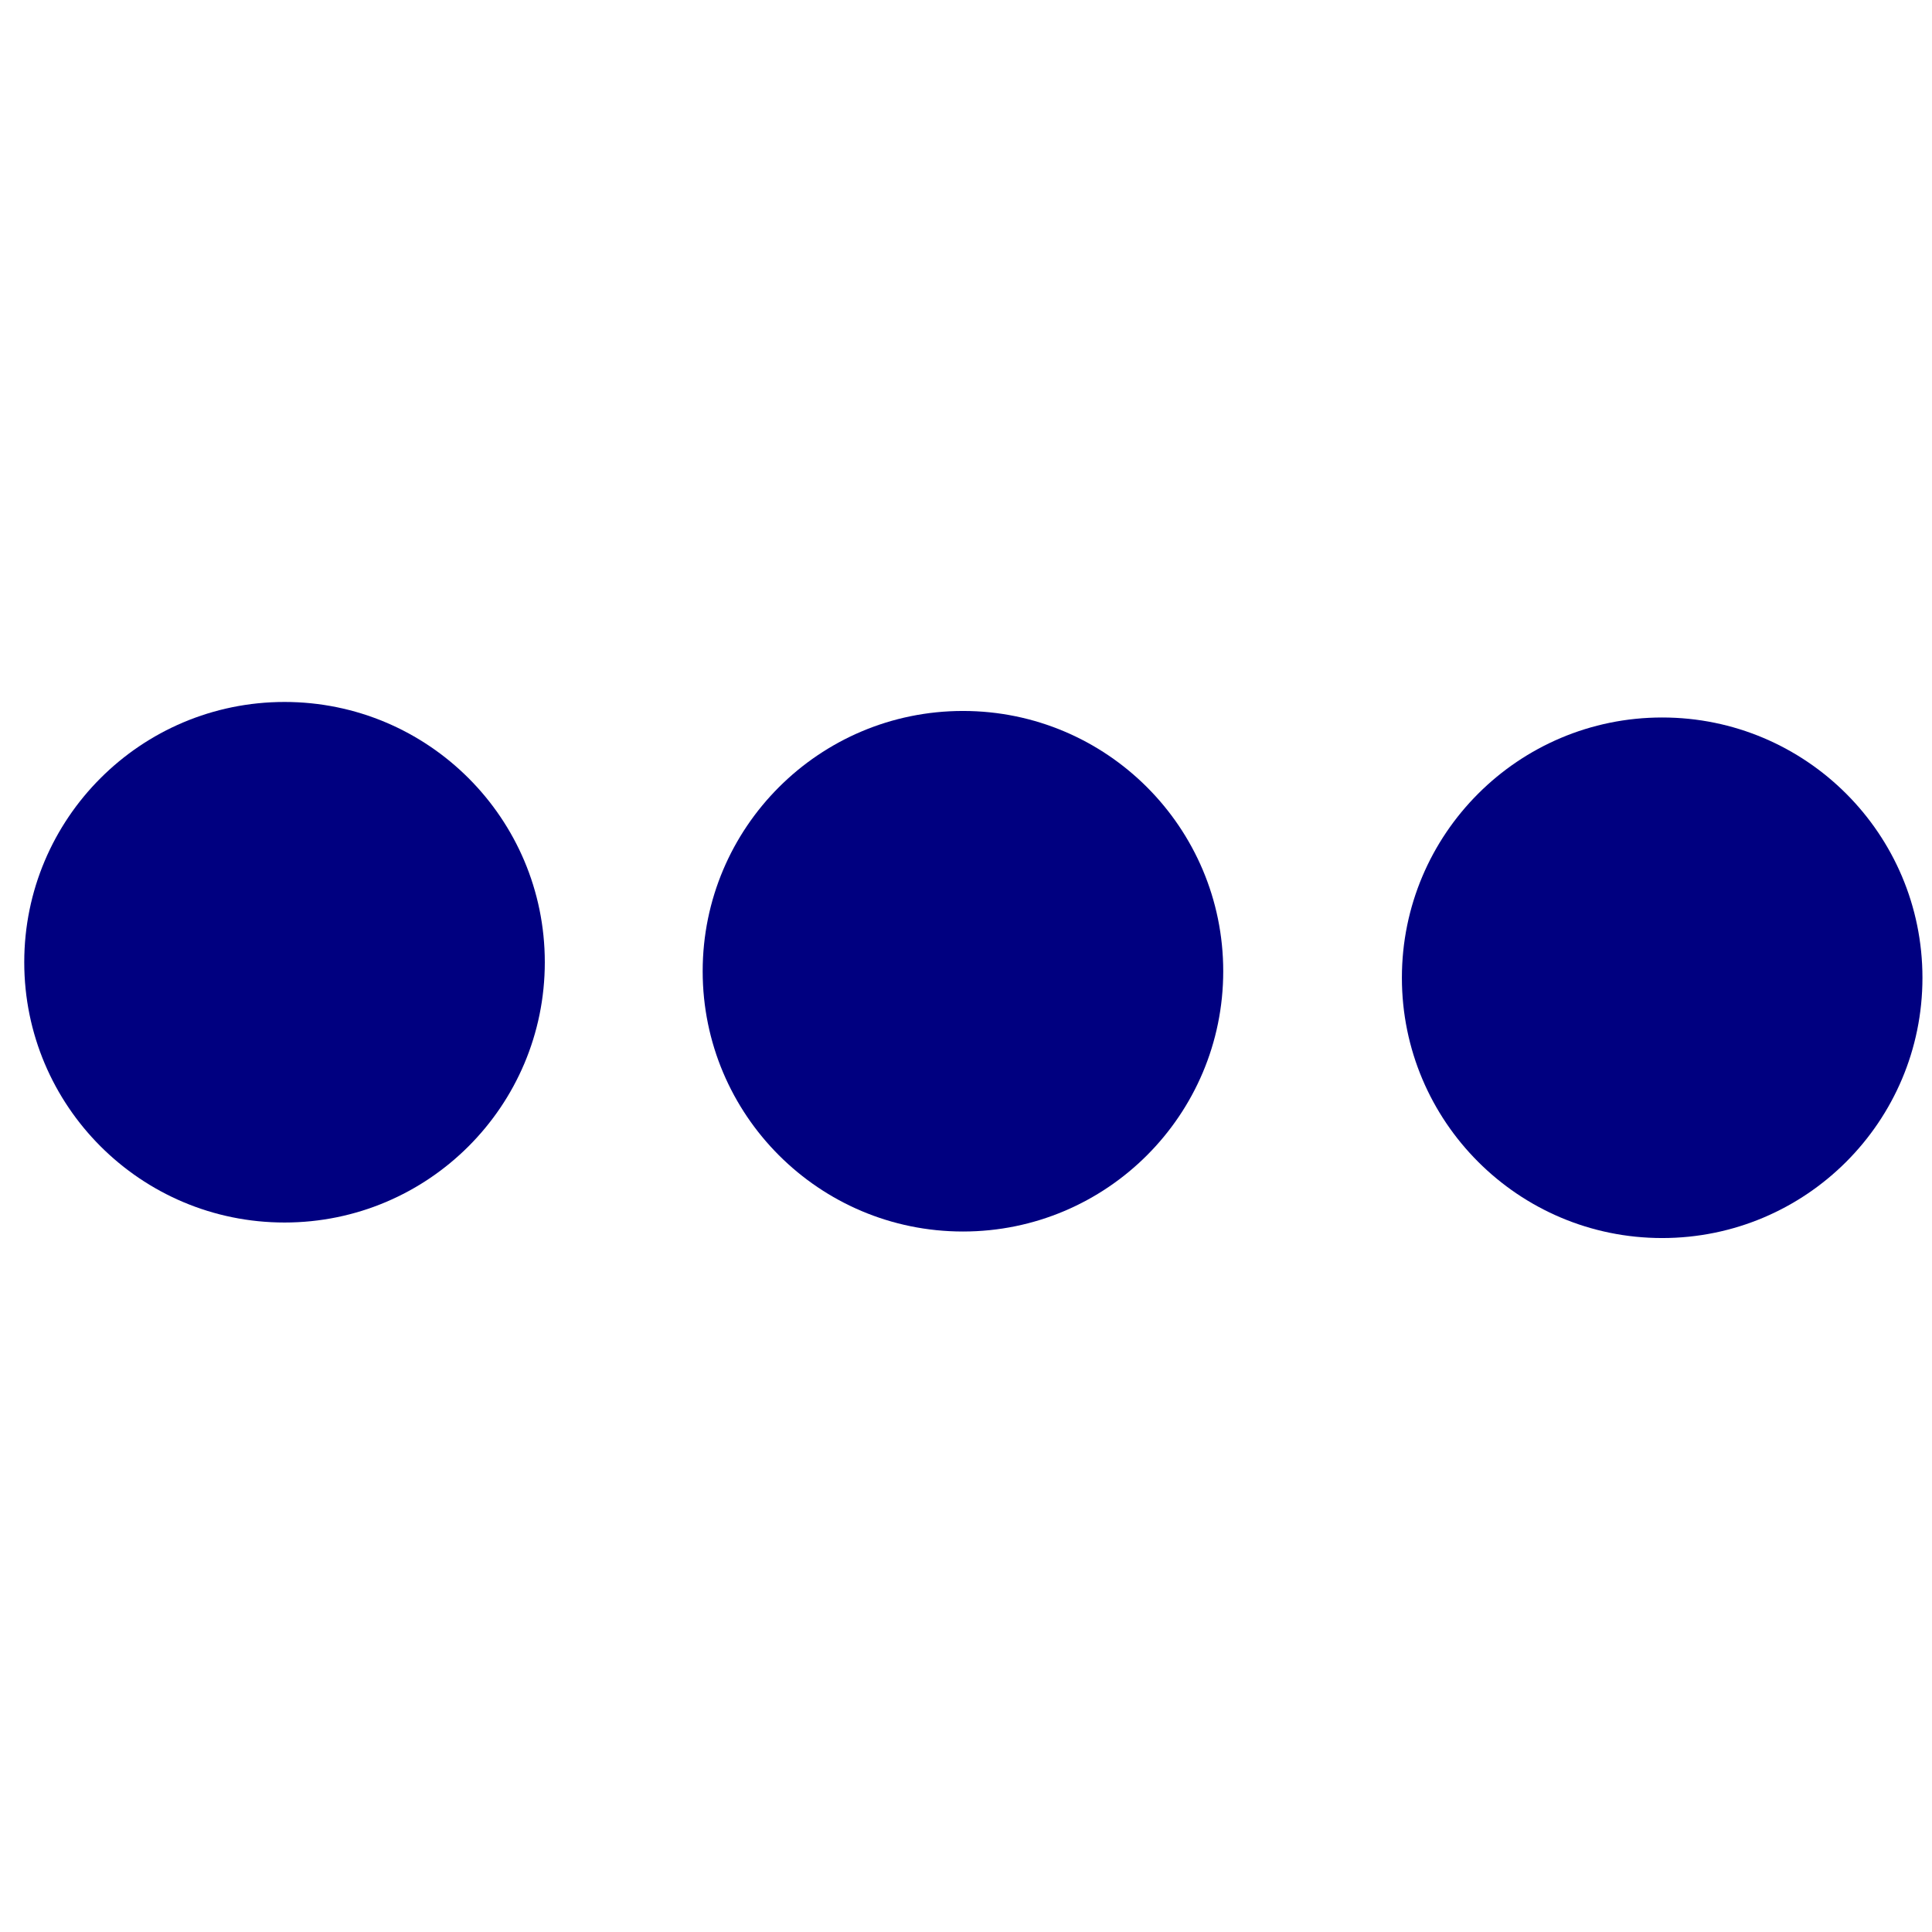 <?xml version="1.0" encoding="UTF-8" standalone="no"?>
<!-- Created with Inkscape (http://www.inkscape.org/) -->

<svg
   width="210mm"
   height="210mm"
   viewBox="0 0 210 210"
   version="1.1"
   id="svg1"
   inkscape:version="1.2.2 (b0a8486541, 2022-12-01)"
   sodipodi:docname="three-dots.svg"
   xmlns:inkscape="http://www.inkscape.org/namespaces/inkscape"
   xmlns:sodipodi="http://sodipodi.sourceforge.net/DTD/sodipodi-0.dtd"
   xmlns="http://www.w3.org/2000/svg"
   xmlns:svg="http://www.w3.org/2000/svg">
  <sodipodi:namedview
     id="namedview1"
     pagecolor="#ffffff"
     bordercolor="#666666"
     borderopacity="1.0"
     inkscape:showpageshadow="2"
     inkscape:pageopacity="0.0"
     inkscape:pagecheckerboard="0"
     inkscape:deskcolor="#d1d1d1"
     inkscape:document-units="mm"
     inkscape:zoom="0.39991547"
     inkscape:cx="356.3253"
     inkscape:cy="706.39928"
     inkscape:window-width="1920"
     inkscape:window-height="1055"
     inkscape:window-x="0"
     inkscape:window-y="0"
     inkscape:window-maximized="1"
     inkscape:current-layer="layer1"
     showgrid="false" />
  <defs
     id="defs1" />
  <g
     inkscape:label="Layer 1"
     inkscape:groupmode="layer"
     id="layer1">
    <circle
       style="fill:#000080;fill-opacity:1;fill-rule:evenodd;stroke-width:0.088"
       id="path1"
       cx="104.669"
       cy="105.569"
       r="28.291" />
    <circle
       style="fill:#000080;fill-opacity:1;fill-rule:evenodd;stroke-width:0.088"
       id="path1-3"
       cx="180.671"
       cy="106.279"
       r="28.291" />
    <circle
       style="fill:#000080;fill-opacity:1;fill-rule:evenodd;stroke-width:0.088"
       id="path1-6"
       cx="30.927"
       cy="104.591"
       r="28.291" />
  </g>
</svg>
